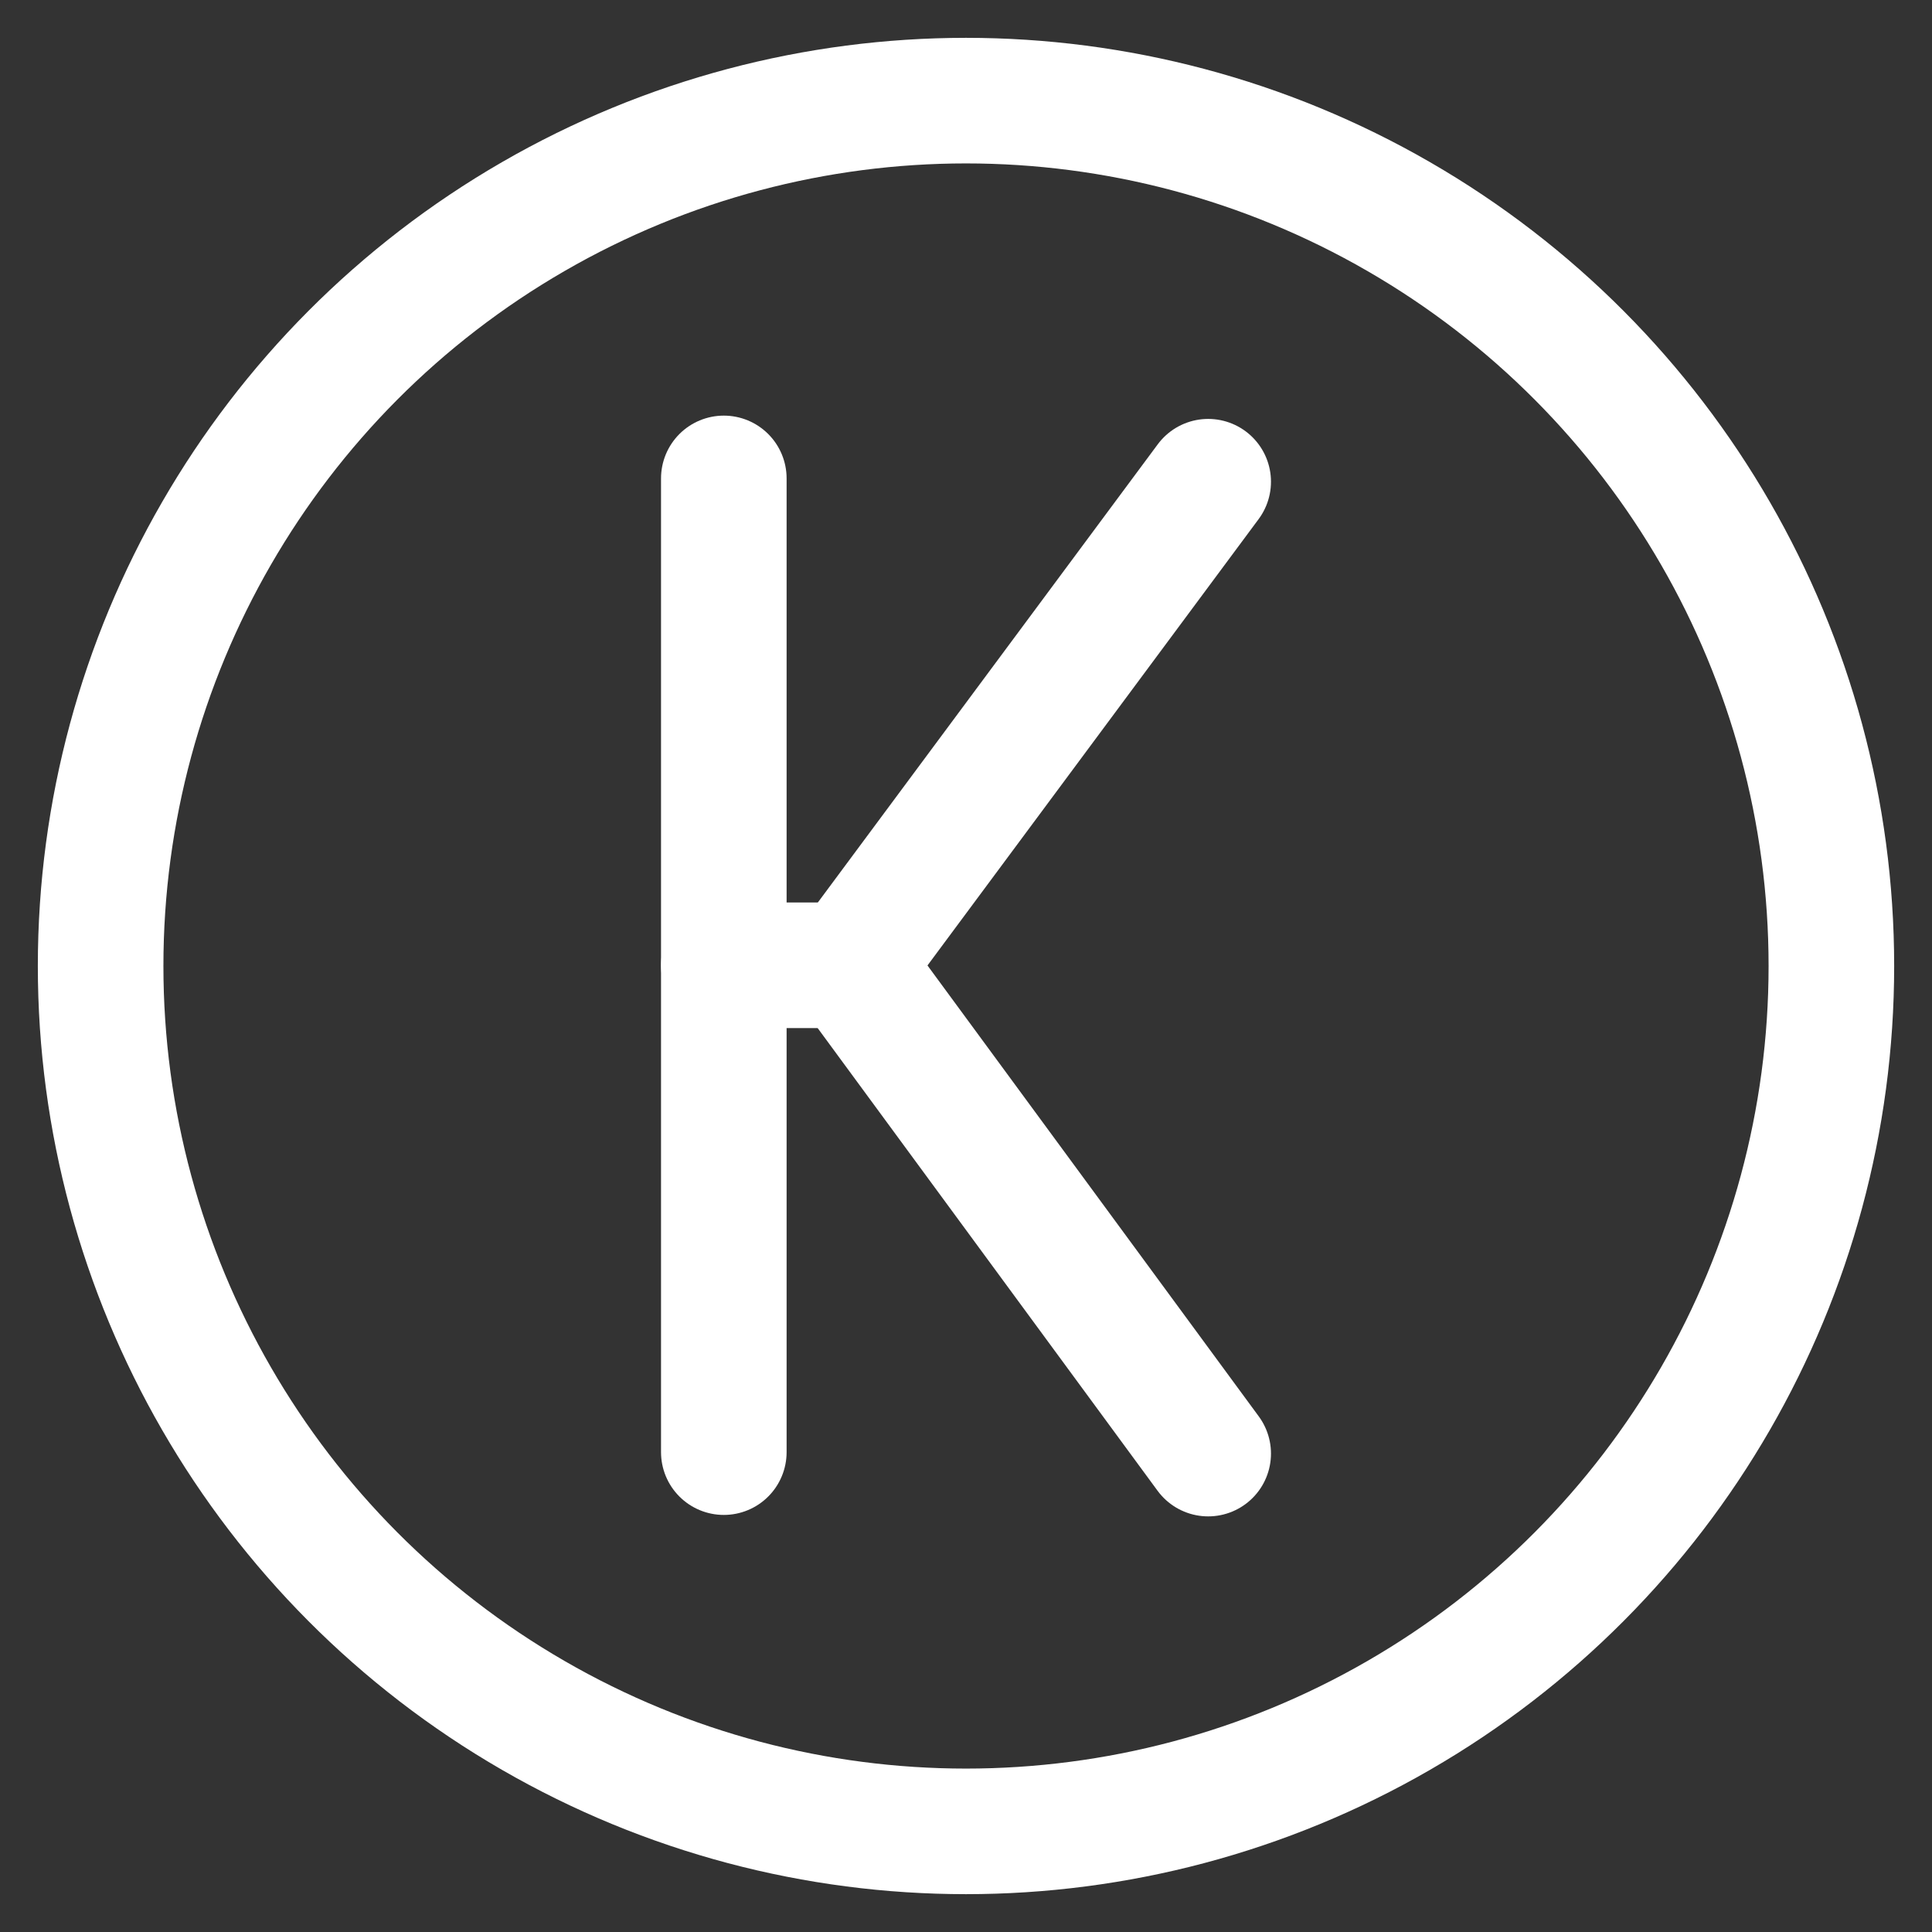 <!DOCTYPE svg PUBLIC "-//W3C//DTD SVG 1.1//EN" "http://www.w3.org/Graphics/SVG/1.1/DTD/svg11.dtd">
<!-- Uploaded to: SVG Repo, www.svgrepo.com, Transformed by: SVG Repo Mixer Tools -->
<svg width="800px" height="800px" viewBox="0 0 48 48" xmlns="http://www.w3.org/2000/svg" fill="#000000" stroke="#000000" stroke-width="3.12">
<rect x="0" y="0" width="48" height="48" fill="#333333" stroke="none"/>
<g id="SVGRepo_bgCarrier" stroke-width="0"/>
<g id="SVGRepo_tracerCarrier" stroke-linecap="round" stroke-linejoin="round"/>
<g id="SVGRepo_iconCarrier"> <defs> <style>.c{fill:none;stroke:#ffffff;stroke-linecap:round;stroke-linejoin:round;}</style> </defs> <g id="a"> <g> <line class="c" x1="17.983" y1="11.886" x2="17.983" y2="36.078"/> <line class="c" x1="21.104" y1="23.982" x2="30.017" y2="11.968"/> <line class="c" x1="21.104" y1="23.982" x2="30.017" y2="36.114"/> <line class="c" x1="21.104" y1="23.982" x2="17.983" y2="23.982"/> </g> </g> <g id="b"> <circle class="c" cx="24" cy="24" r="21.5"/> </g> </g>
</svg>